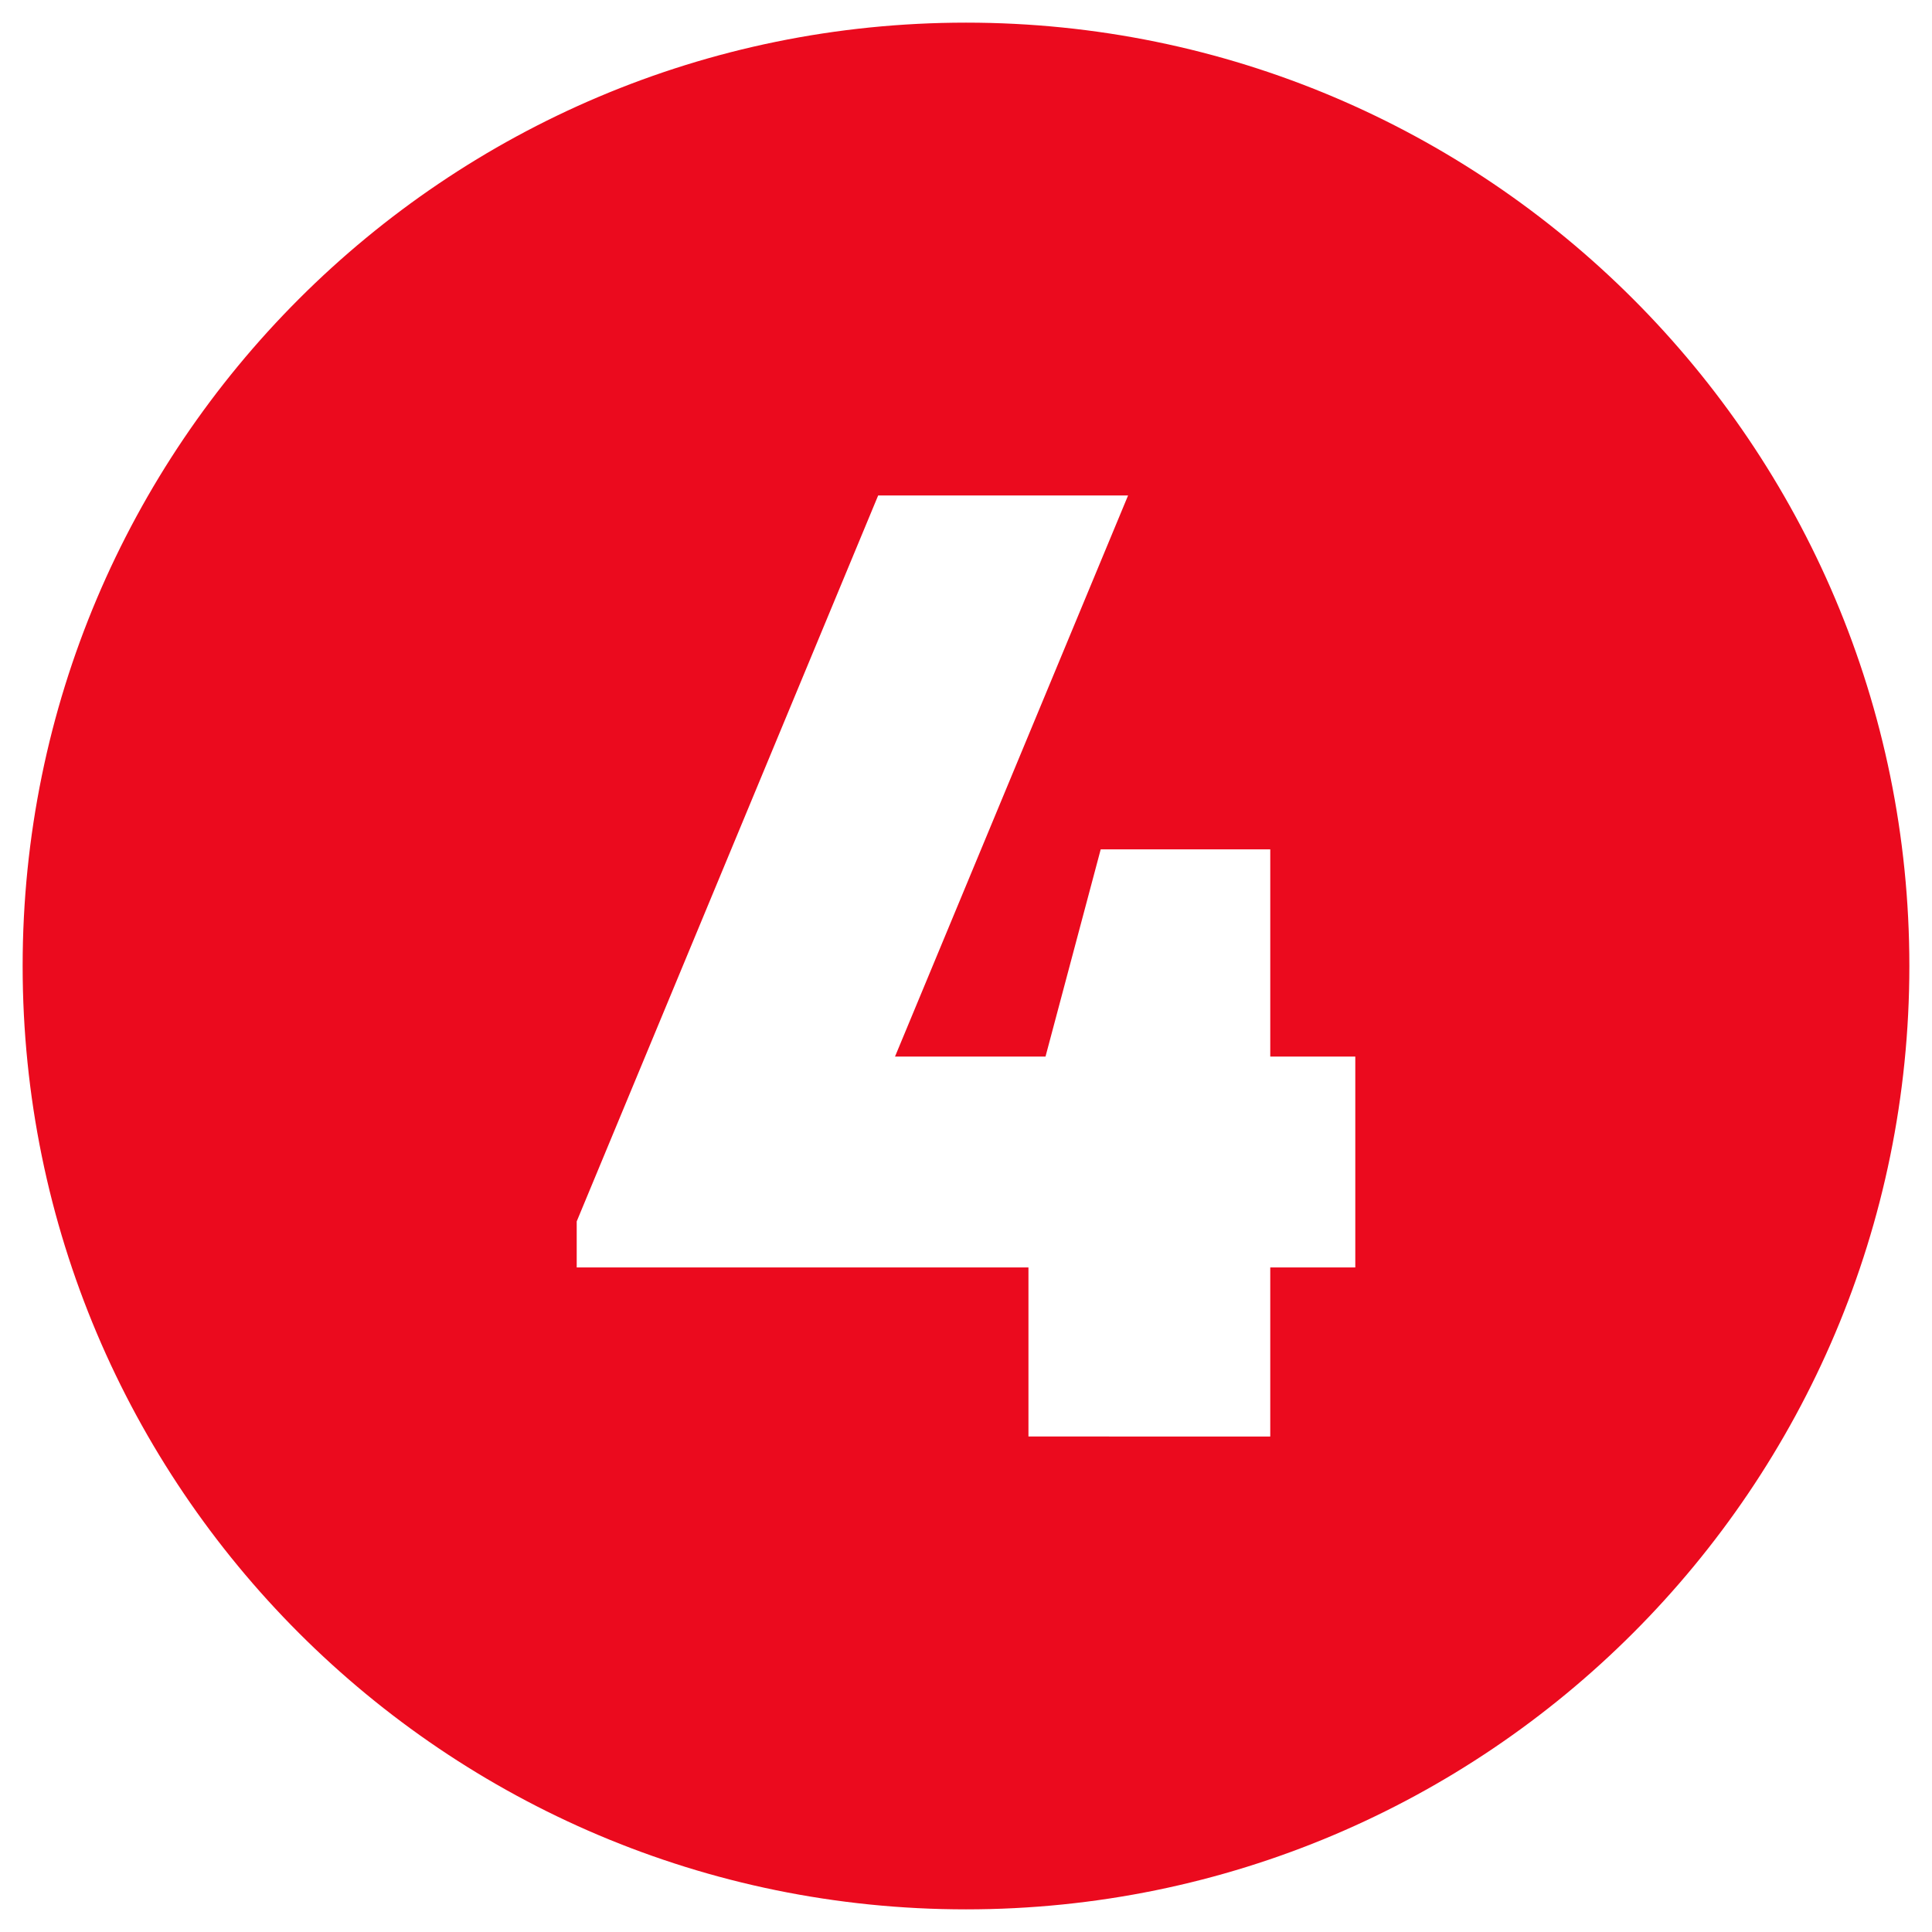 <svg xmlns="http://www.w3.org/2000/svg" version="1.1" xmlns:xlink="http://www.w3.org/1999/xlink" width="512" height="512" x="0" y="0" viewBox="0 0 512 512" style="enable-background:new 0 0 512 512" xml:space="preserve" class=""><g><path d="M256 6C117.929 6 6 117.929 6 256s111.929 250 250 250 250-111.929 250-250S394.071 6 256 6zm80.631 329.883v44.806H272.55v-44.806H152.834v-12.2l79.887-192.376h66.23l-61.767 148.7h39.885l14.631-54.923h44.933v54.924h22.534v55.875z" fill="#eb0a1e" opacity="1" data-original="#000000"></path></g></svg>